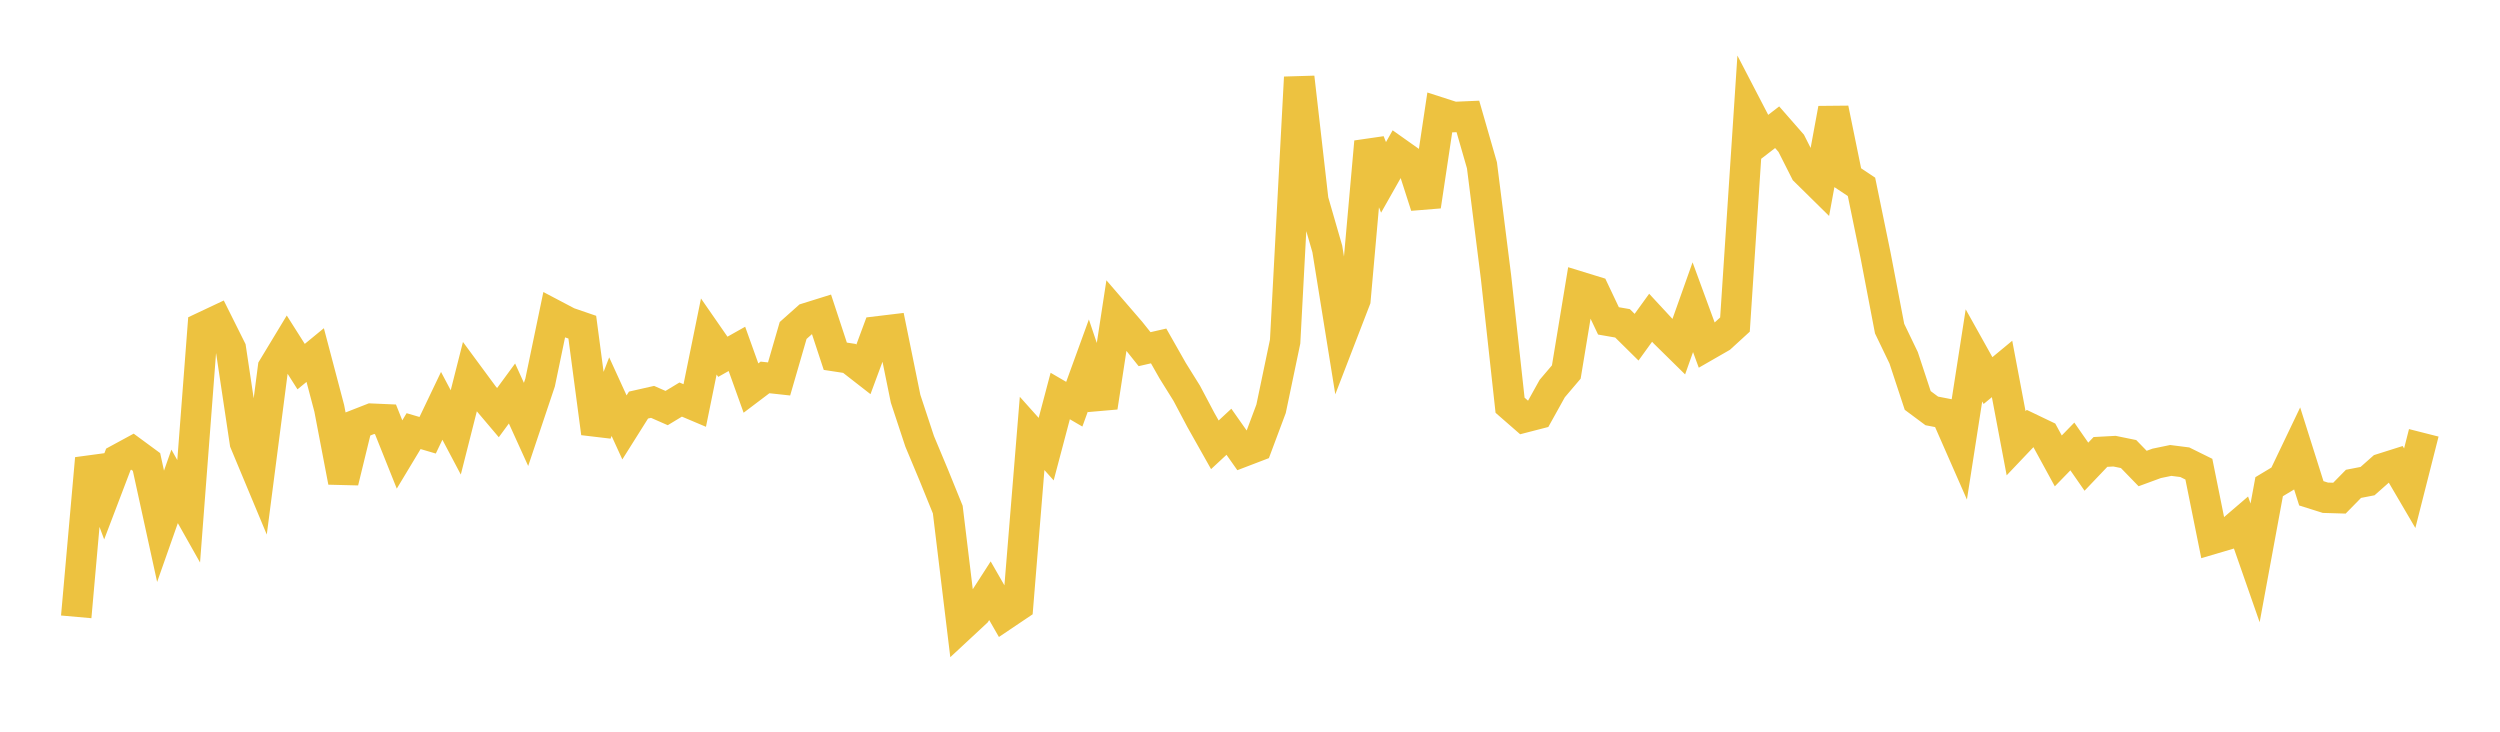 <svg width="164" height="48" xmlns="http://www.w3.org/2000/svg" xmlns:xlink="http://www.w3.org/1999/xlink"><path fill="none" stroke="rgb(237,194,64)" stroke-width="2" d="M5,40.466L5.922,30.077L6.844,32.55L7.766,30.13L8.689,29.629L9.611,30.307L10.533,34.525L11.455,31.906L12.377,33.541L13.299,21.469L14.222,21.034L15.144,22.882L16.066,29.031L16.988,31.241L17.91,24.121L18.832,22.596L19.754,24.05L20.677,23.292L21.599,26.786L22.521,31.608L23.443,27.828L24.365,27.467L25.287,27.507L26.21,29.814L27.132,28.282L28.054,28.553L28.976,26.623L29.898,28.366L30.82,24.728L31.743,25.98L32.665,27.069L33.587,25.813L34.509,27.842L35.431,25.093L36.353,20.66L37.275,21.145L38.198,21.462L39.12,28.416L40.042,26.021L40.964,28.038L41.886,26.572L42.808,26.363L43.731,26.769L44.653,26.211L45.575,26.601L46.497,22.075L47.419,23.405L48.341,22.886L49.263,25.457L50.186,24.759L51.108,24.859L52.03,21.68L52.952,20.859L53.874,20.571L54.796,23.37L55.719,23.511L56.641,24.229L57.563,21.742L58.485,21.631L59.407,26.157L60.329,28.95L61.251,31.155L62.174,33.429L63.096,41.042L64.018,40.185L64.94,38.752L65.862,40.357L66.784,39.737L67.707,28.433L68.629,29.464L69.551,25.979L70.473,26.516L71.395,23.981L72.317,26.713L73.24,20.682L74.162,21.75L75.084,22.905L76.006,22.694L76.928,24.318L77.85,25.798L78.772,27.54L79.695,29.179L80.617,28.323L81.539,29.633L82.461,29.28L83.383,26.816L84.305,22.406L85.228,5.075L86.15,13.141L87.072,16.333L87.994,22.055L88.916,19.665L89.838,9.302L90.76,11.636L91.683,10.004L92.605,10.657L93.527,13.524L94.449,7.381L95.371,7.678L96.293,7.638L97.216,10.844L98.138,18.173L99.06,26.583L99.982,27.387L100.904,27.149L101.826,25.49L102.749,24.404L103.671,18.821L104.593,19.105L105.515,21.05L106.437,21.21L107.359,22.121L108.281,20.845L109.204,21.841L110.126,22.748L111.048,20.152L111.97,22.664L112.892,22.134L113.814,21.291L114.737,7.282L115.659,9.057L116.581,8.346L117.503,9.399L118.425,11.223L119.347,12.131L120.269,7.129L121.192,11.643L122.114,12.258L123.036,16.741L123.958,21.557L124.88,23.473L125.802,26.27L126.725,26.956L127.647,27.134L128.569,29.234L129.491,23.314L130.413,24.966L131.335,24.203L132.257,29.077L133.18,28.105L134.102,28.547L135.024,30.236L135.946,29.288L136.868,30.615L137.79,29.647L138.713,29.597L139.635,29.786L140.557,30.735L141.479,30.396L142.401,30.205L143.323,30.322L144.246,30.778L145.168,35.348L146.09,35.075L147.012,34.284L147.934,36.926L148.856,31.927L149.778,31.373L150.701,29.443L151.623,32.361L152.545,32.652L153.467,32.679L154.389,31.74L155.311,31.561L156.234,30.745L157.156,30.453L158.078,32.027L159,28.394"></path></svg>